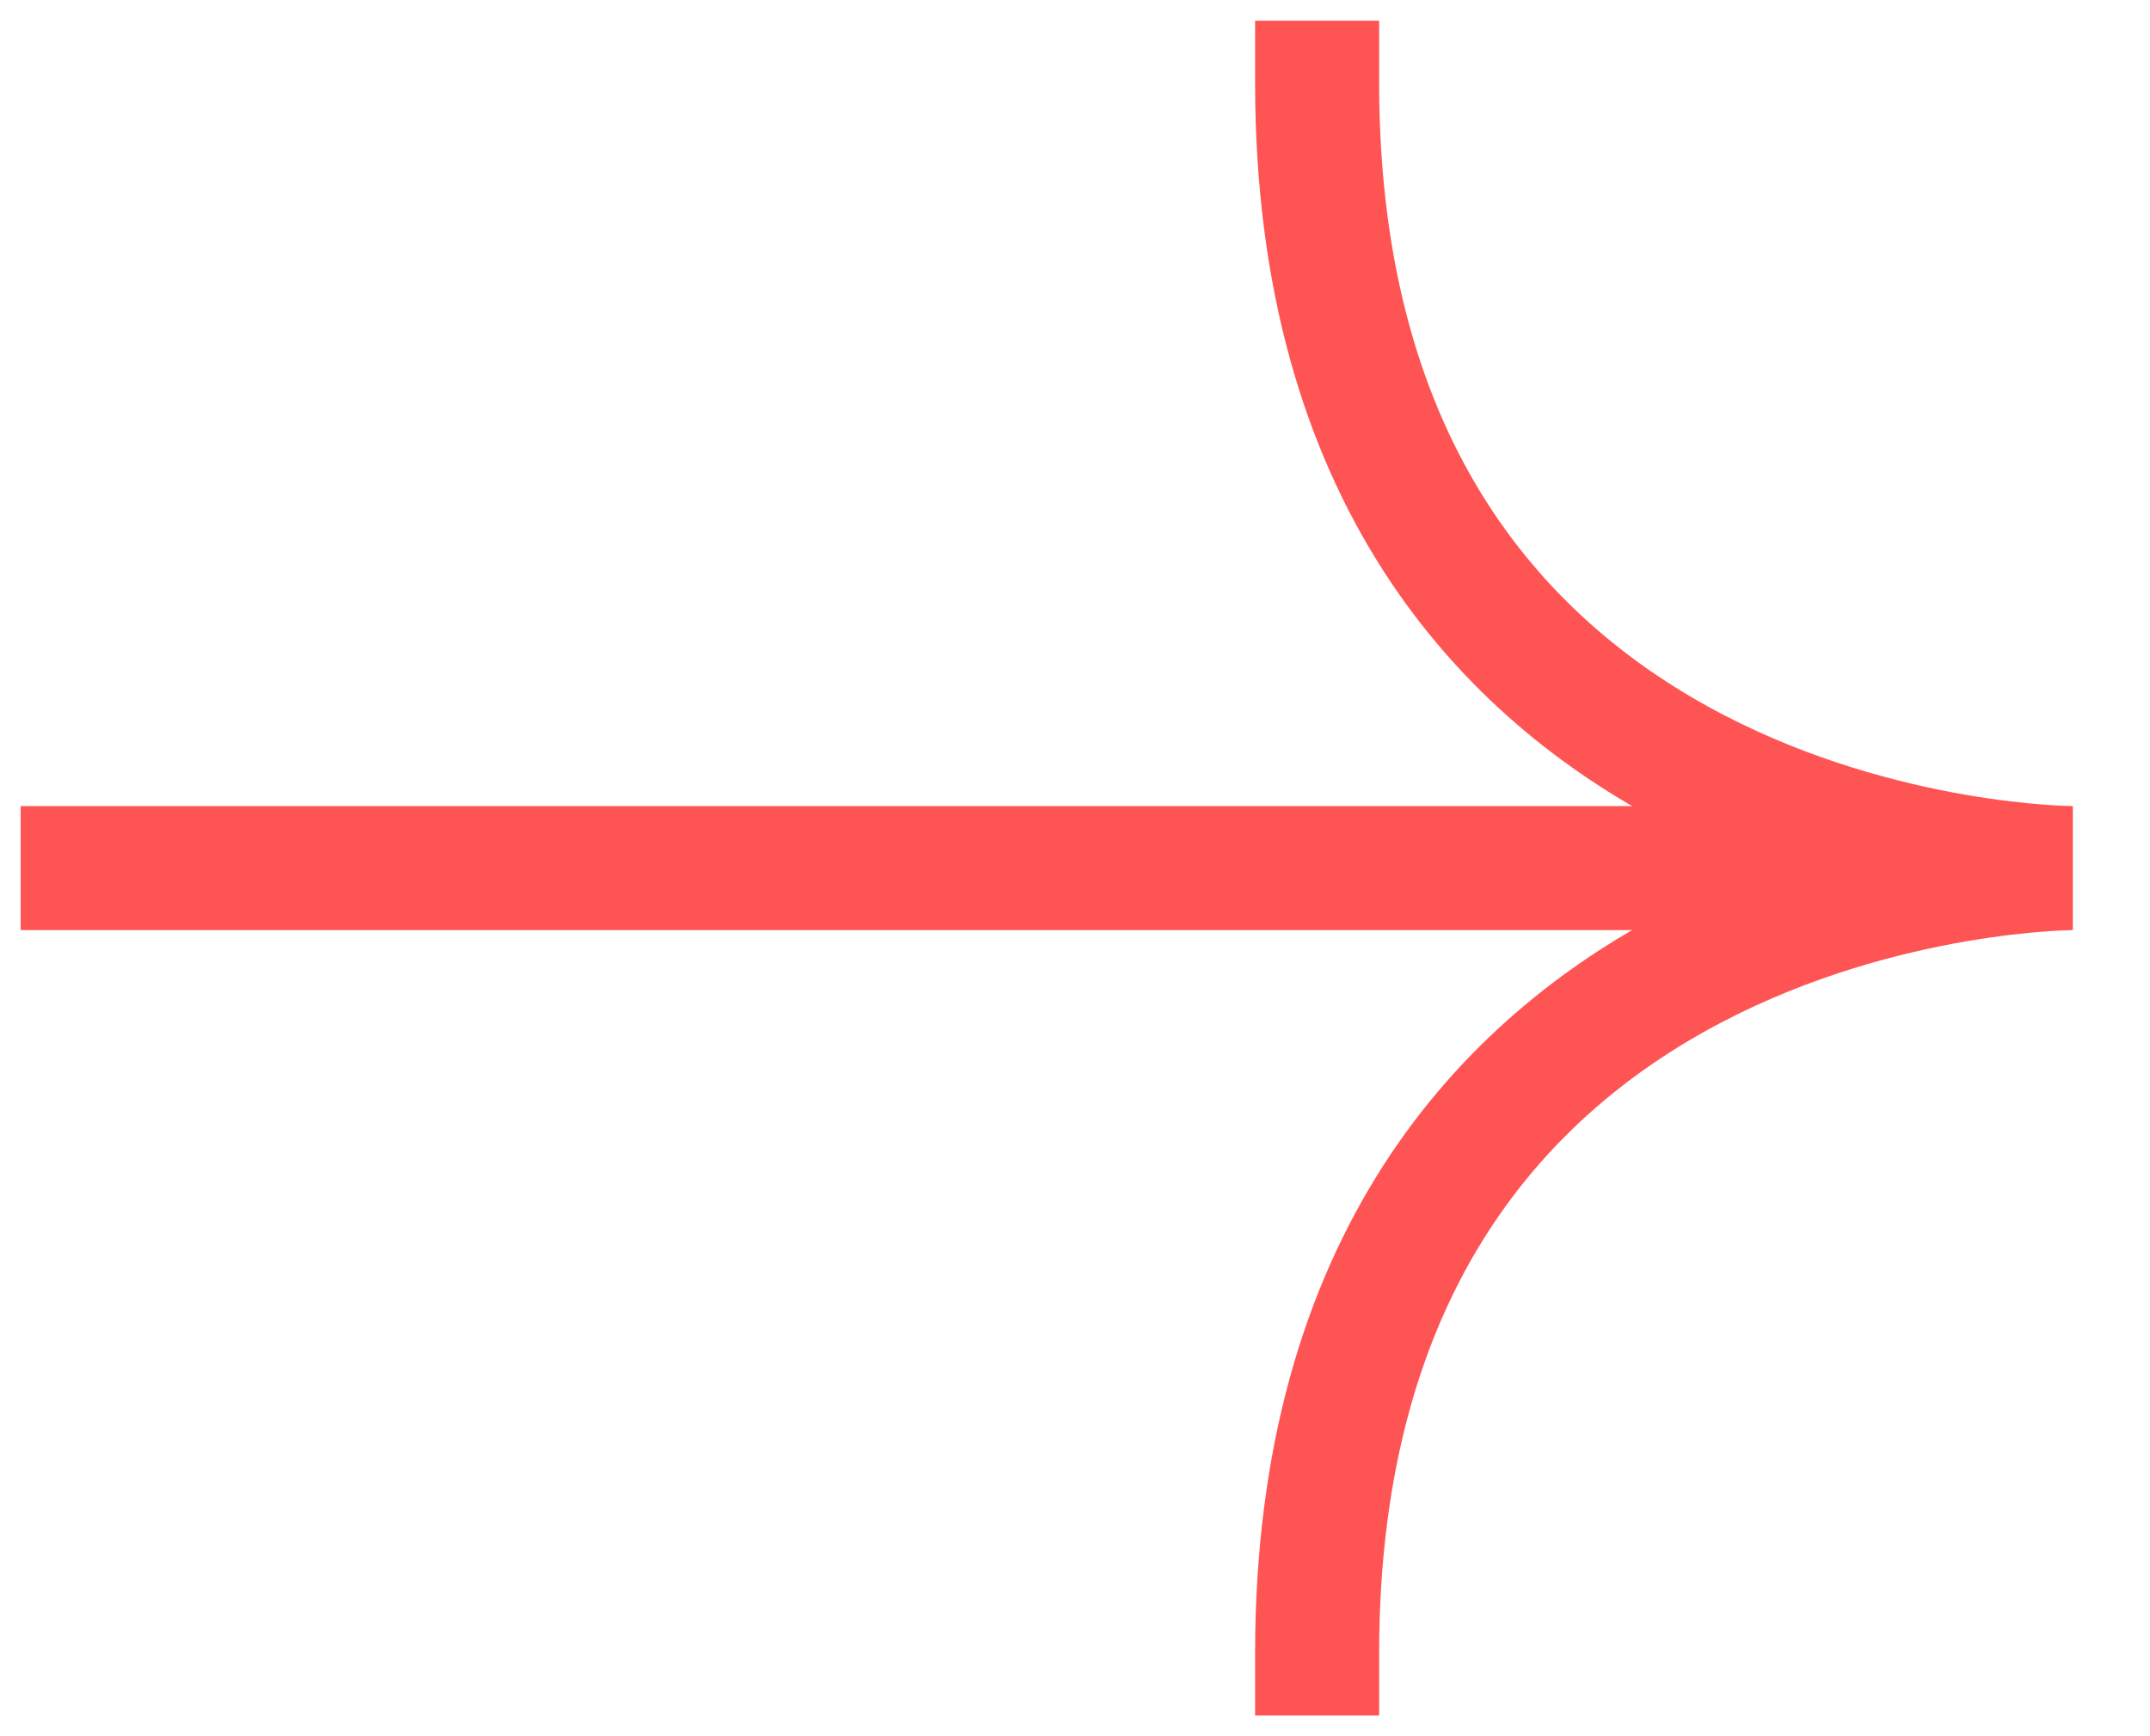 <?xml version="1.0" encoding="UTF-8"?> <svg xmlns="http://www.w3.org/2000/svg" width="26" height="21" viewBox="0 0 26 21" fill="none"> <path d="M1 10.5L23.8 10.5" stroke="#FF5454" stroke-width="1.5" stroke-linecap="square"></path> <path d="M15.928 1C15.928 10.5 25.067 10.5 25.067 10.5C25.067 10.5 15.928 10.5 15.928 20" stroke="#FF5454" stroke-width="1.5" stroke-linecap="square"></path> </svg> 